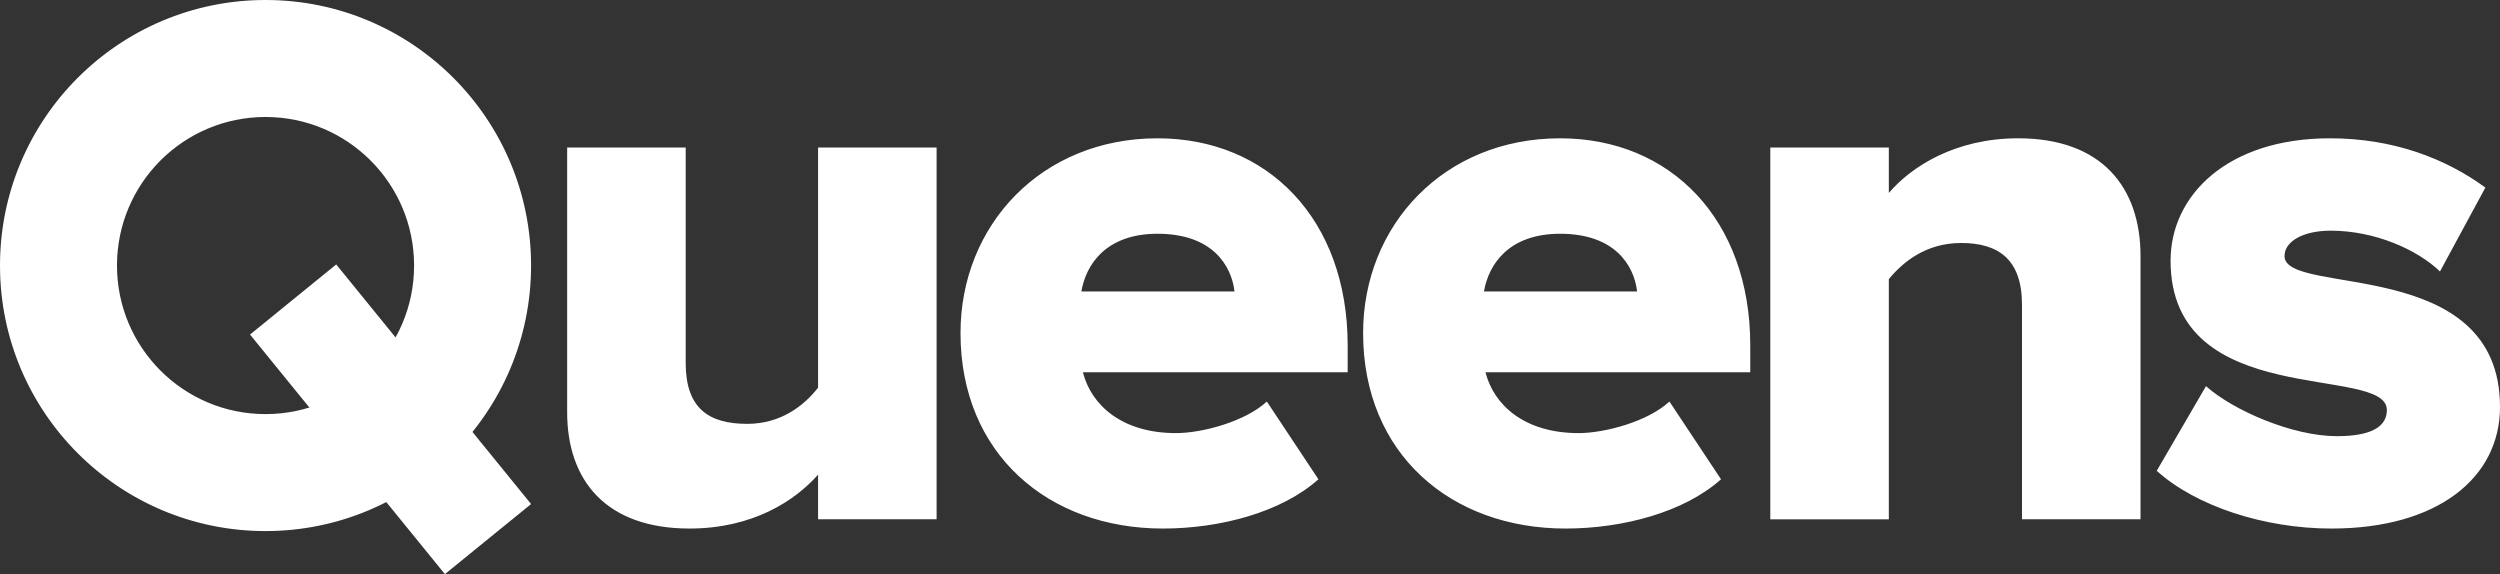 <?xml version="1.0" encoding="UTF-8"?> <svg xmlns="http://www.w3.org/2000/svg" version="1" width="175.409" height="40.281"><rect width="100%" height="100%" fill="#333333" stroke="none"/><g fill="#FFF"><path d="M57.399 36.436v-3.132c-1.62 1.835-4.59 3.78-9.018 3.78-5.887 0-8.587-3.402-8.587-8.155V10.352h8.317v15.121c0 3.186 1.62 4.266 4.32 4.266 2.376 0 3.996-1.295 4.968-2.538V10.352h8.316v26.084h-8.316zM81.218 16.401c-3.618 0-5.022 2.159-5.346 4.05h10.746c-.216-1.836-1.566-4.05-5.4-4.05m-13.825 6.966c0-7.561 5.671-13.663 13.825-13.663 7.722 0 13.339 5.671 13.339 14.527v1.89H75.98c.594 2.323 2.753 4.267 6.534 4.267 1.836 0 4.86-.811 6.372-2.215l3.619 5.455c-2.593 2.322-6.913 3.457-10.909 3.457-8.047 0-14.203-5.239-14.203-13.718M109.466 16.401c-3.618 0-5.022 2.159-5.346 4.05h10.746c-.216-1.836-1.566-4.05-5.4-4.05m-13.825 6.966c0-7.561 5.671-13.663 13.825-13.663 7.723 0 13.339 5.671 13.339 14.527v1.89h-18.578c.594 2.323 2.754 4.267 6.535 4.267 1.836 0 4.86-.811 6.372-2.215l3.619 5.455c-2.593 2.322-6.913 3.457-10.909 3.457-8.047 0-14.203-5.239-14.203-13.718M141.87 36.436V21.369c0-3.187-1.674-4.32-4.267-4.32-2.483 0-4.104 1.349-5.076 2.537v16.85h-8.317V10.352h8.317v3.186c1.566-1.836 4.645-3.834 9.072-3.834 5.887 0 8.588 3.456 8.588 8.263v18.469h-8.317zM151.324 33.034l3.456-5.94c1.944 1.728 6.102 3.51 9.181 3.51 2.484 0 3.51-.702 3.51-1.837 0-3.239-15.176.109-15.176-10.476 0-4.591 3.997-8.587 11.18-8.587 4.428 0 8.1 1.404 10.908 3.457l-3.186 5.886c-1.566-1.512-4.537-2.862-7.669-2.862-1.944 0-3.239.756-3.239 1.782 0 2.862 15.12-.108 15.12 10.585 0 4.968-4.374 8.533-11.826 8.533-4.699 0-9.505-1.567-12.259-4.051M18.631 29.055c-5.757 0-10.423-4.667-10.423-10.424S12.874 8.208 18.631 8.208s10.423 4.666 10.423 10.423-4.666 10.424-10.423 10.424m0-29.055C8.341 0 0 8.341 0 18.631s8.341 18.631 18.631 18.631c10.29 0 18.631-8.341 18.631-18.631S28.921 0 18.631 0"></path><path d="M37.262 35.365l-6.046 4.918-13.674-16.81 6.047-4.919z"></path></g></svg> 
